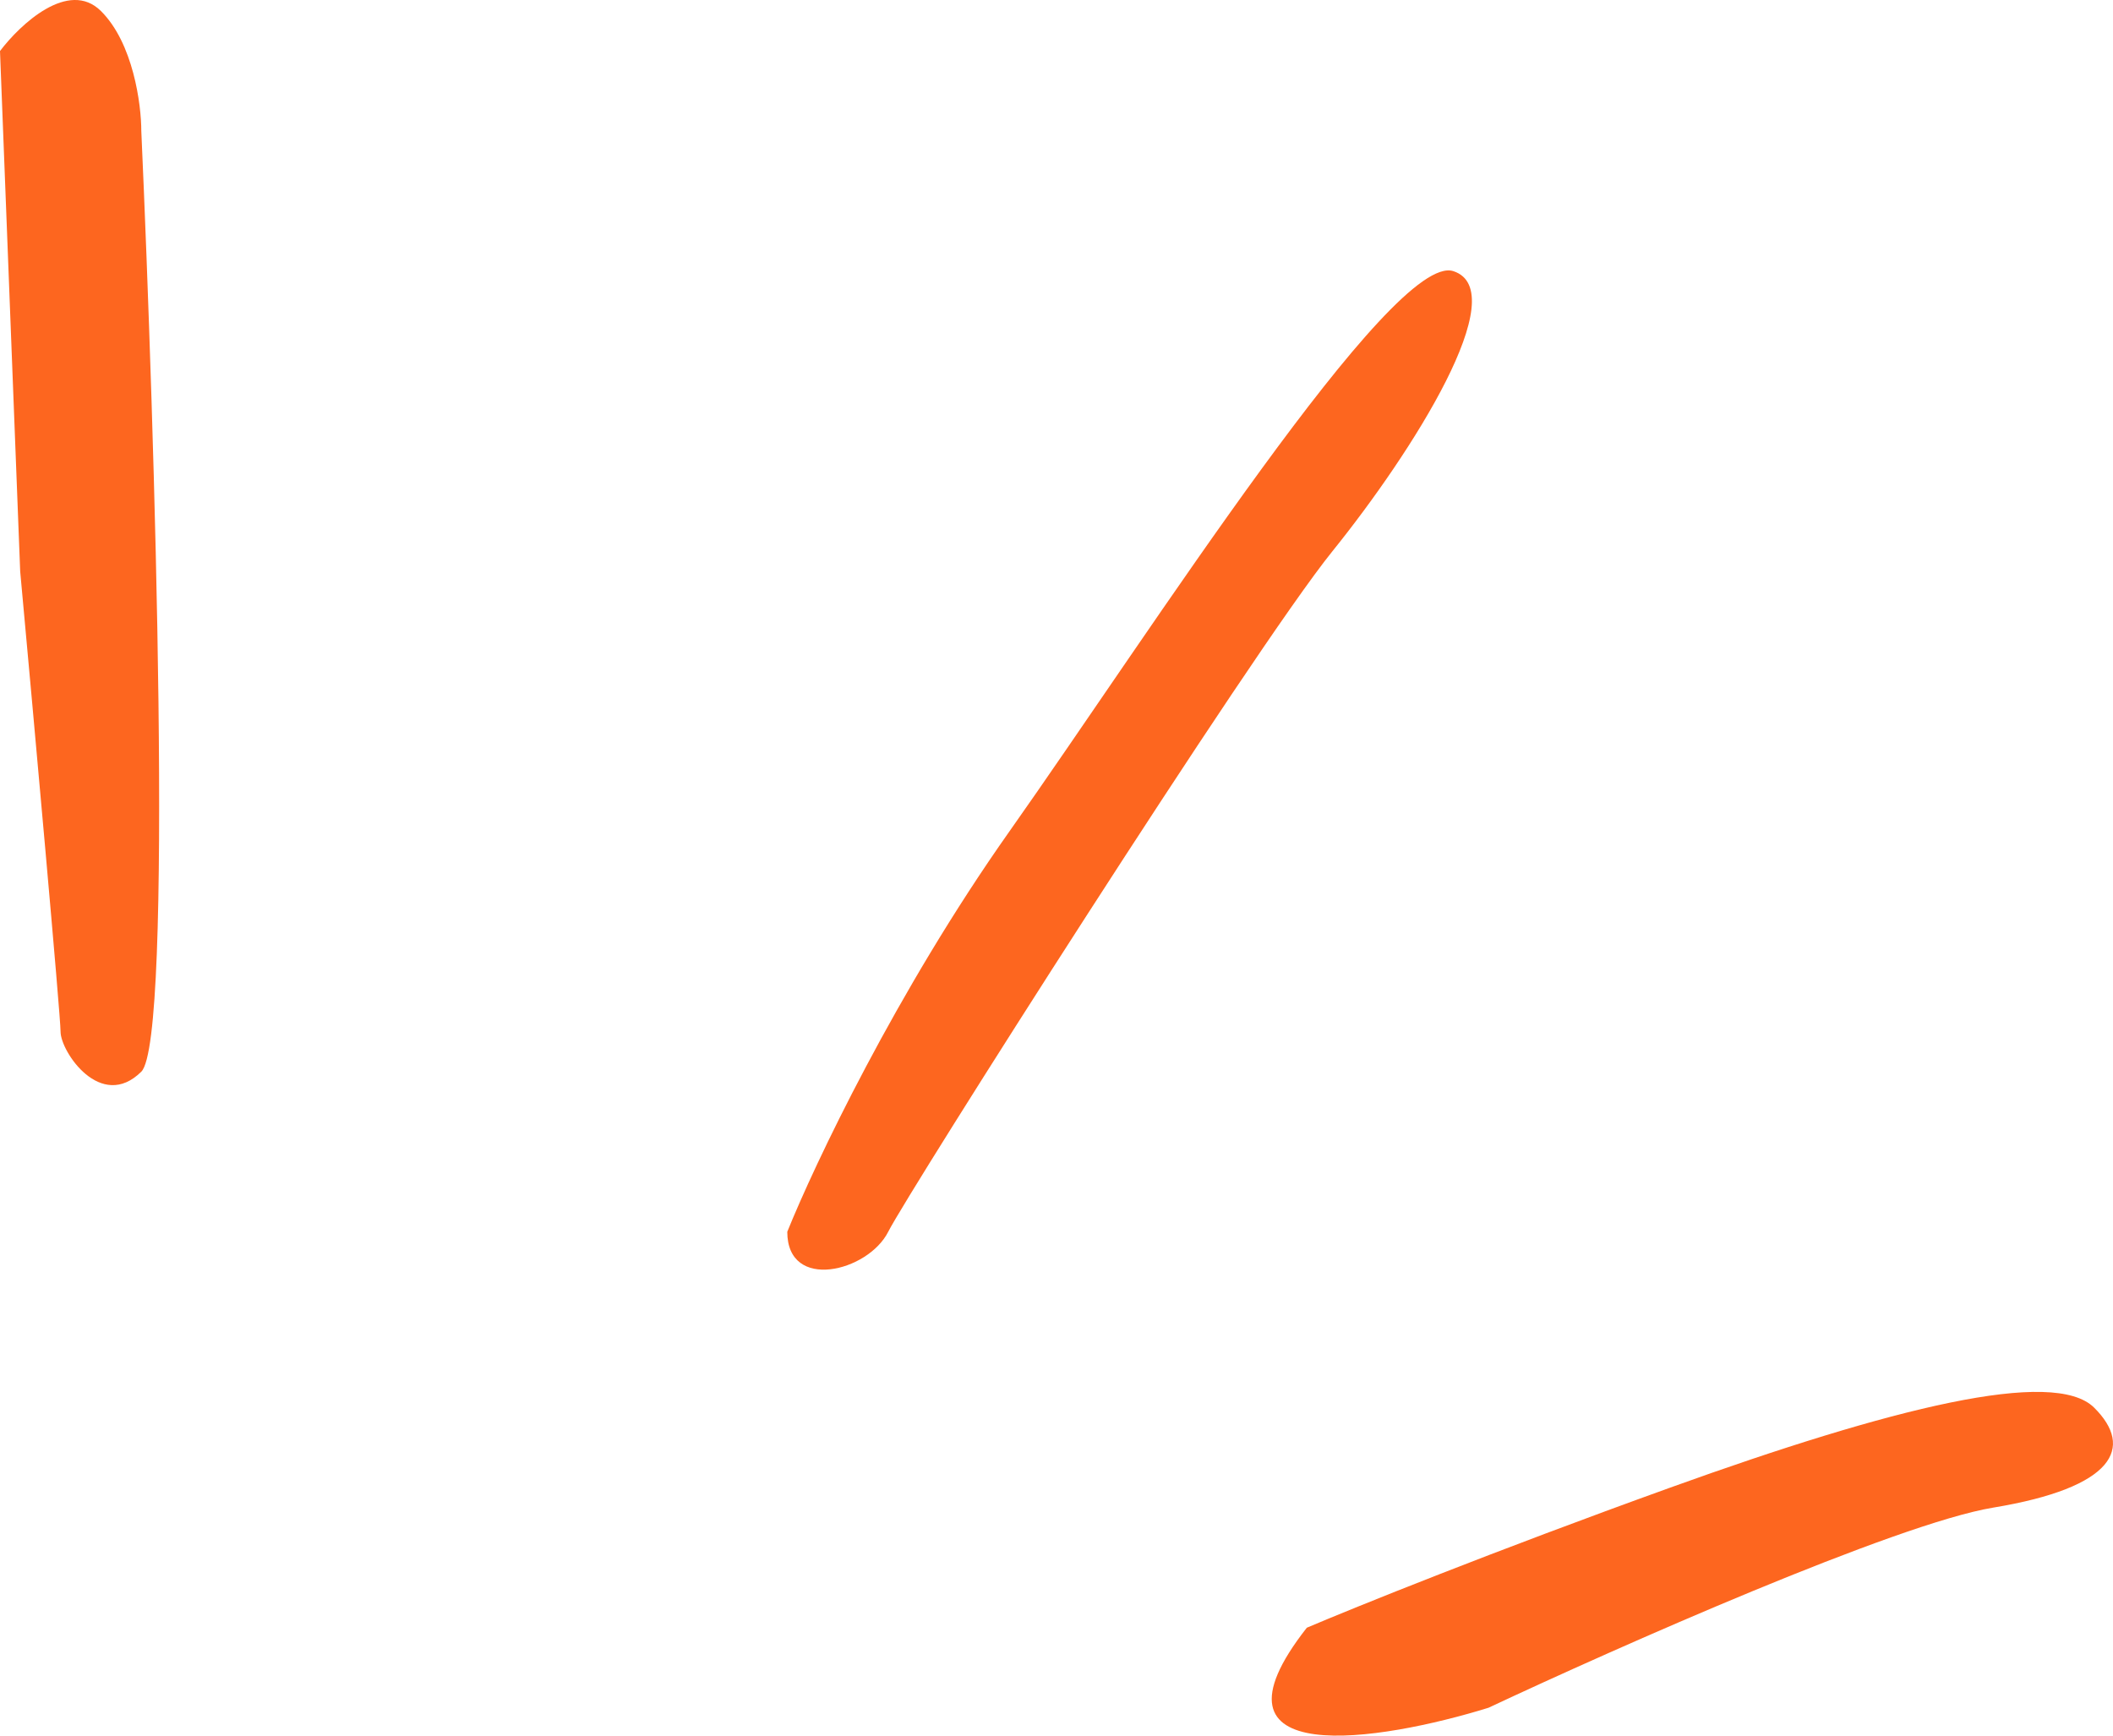 <svg width="56" height="46" viewBox="0 0 56 46" fill="none" xmlns="http://www.w3.org/2000/svg">
<path d="M26.75 22.038C23.754 26.281 21.578 30.878 20.865 32.646C20.865 34.237 23.005 33.707 23.54 32.646C24.075 31.585 33.17 17.265 35.31 14.613C37.45 11.961 40.125 7.717 38.52 7.187C36.915 6.657 30.495 16.734 26.75 22.038Z" fill="#FD661F"/>
<path d="M0.535 15.143L0 1.353C0.535 0.645 1.819 -0.557 2.675 0.292C3.531 1.141 3.745 2.767 3.745 3.474C4.102 11.43 4.601 27.554 3.745 28.403C2.675 29.464 1.605 27.872 1.605 27.342C1.605 26.918 0.892 19.032 0.535 15.143Z" fill="#FD661F"/>
<path d="M44.264 39.427C39.556 41.124 35.883 42.609 34.634 43.14C31.638 46.959 36.596 46.145 39.449 45.261C42.838 43.67 50.256 40.382 52.824 39.957C56.034 39.427 56.569 38.366 55.499 37.306C54.429 36.245 50.149 37.306 44.264 39.427Z" fill="#FD661F"/>
</svg>
